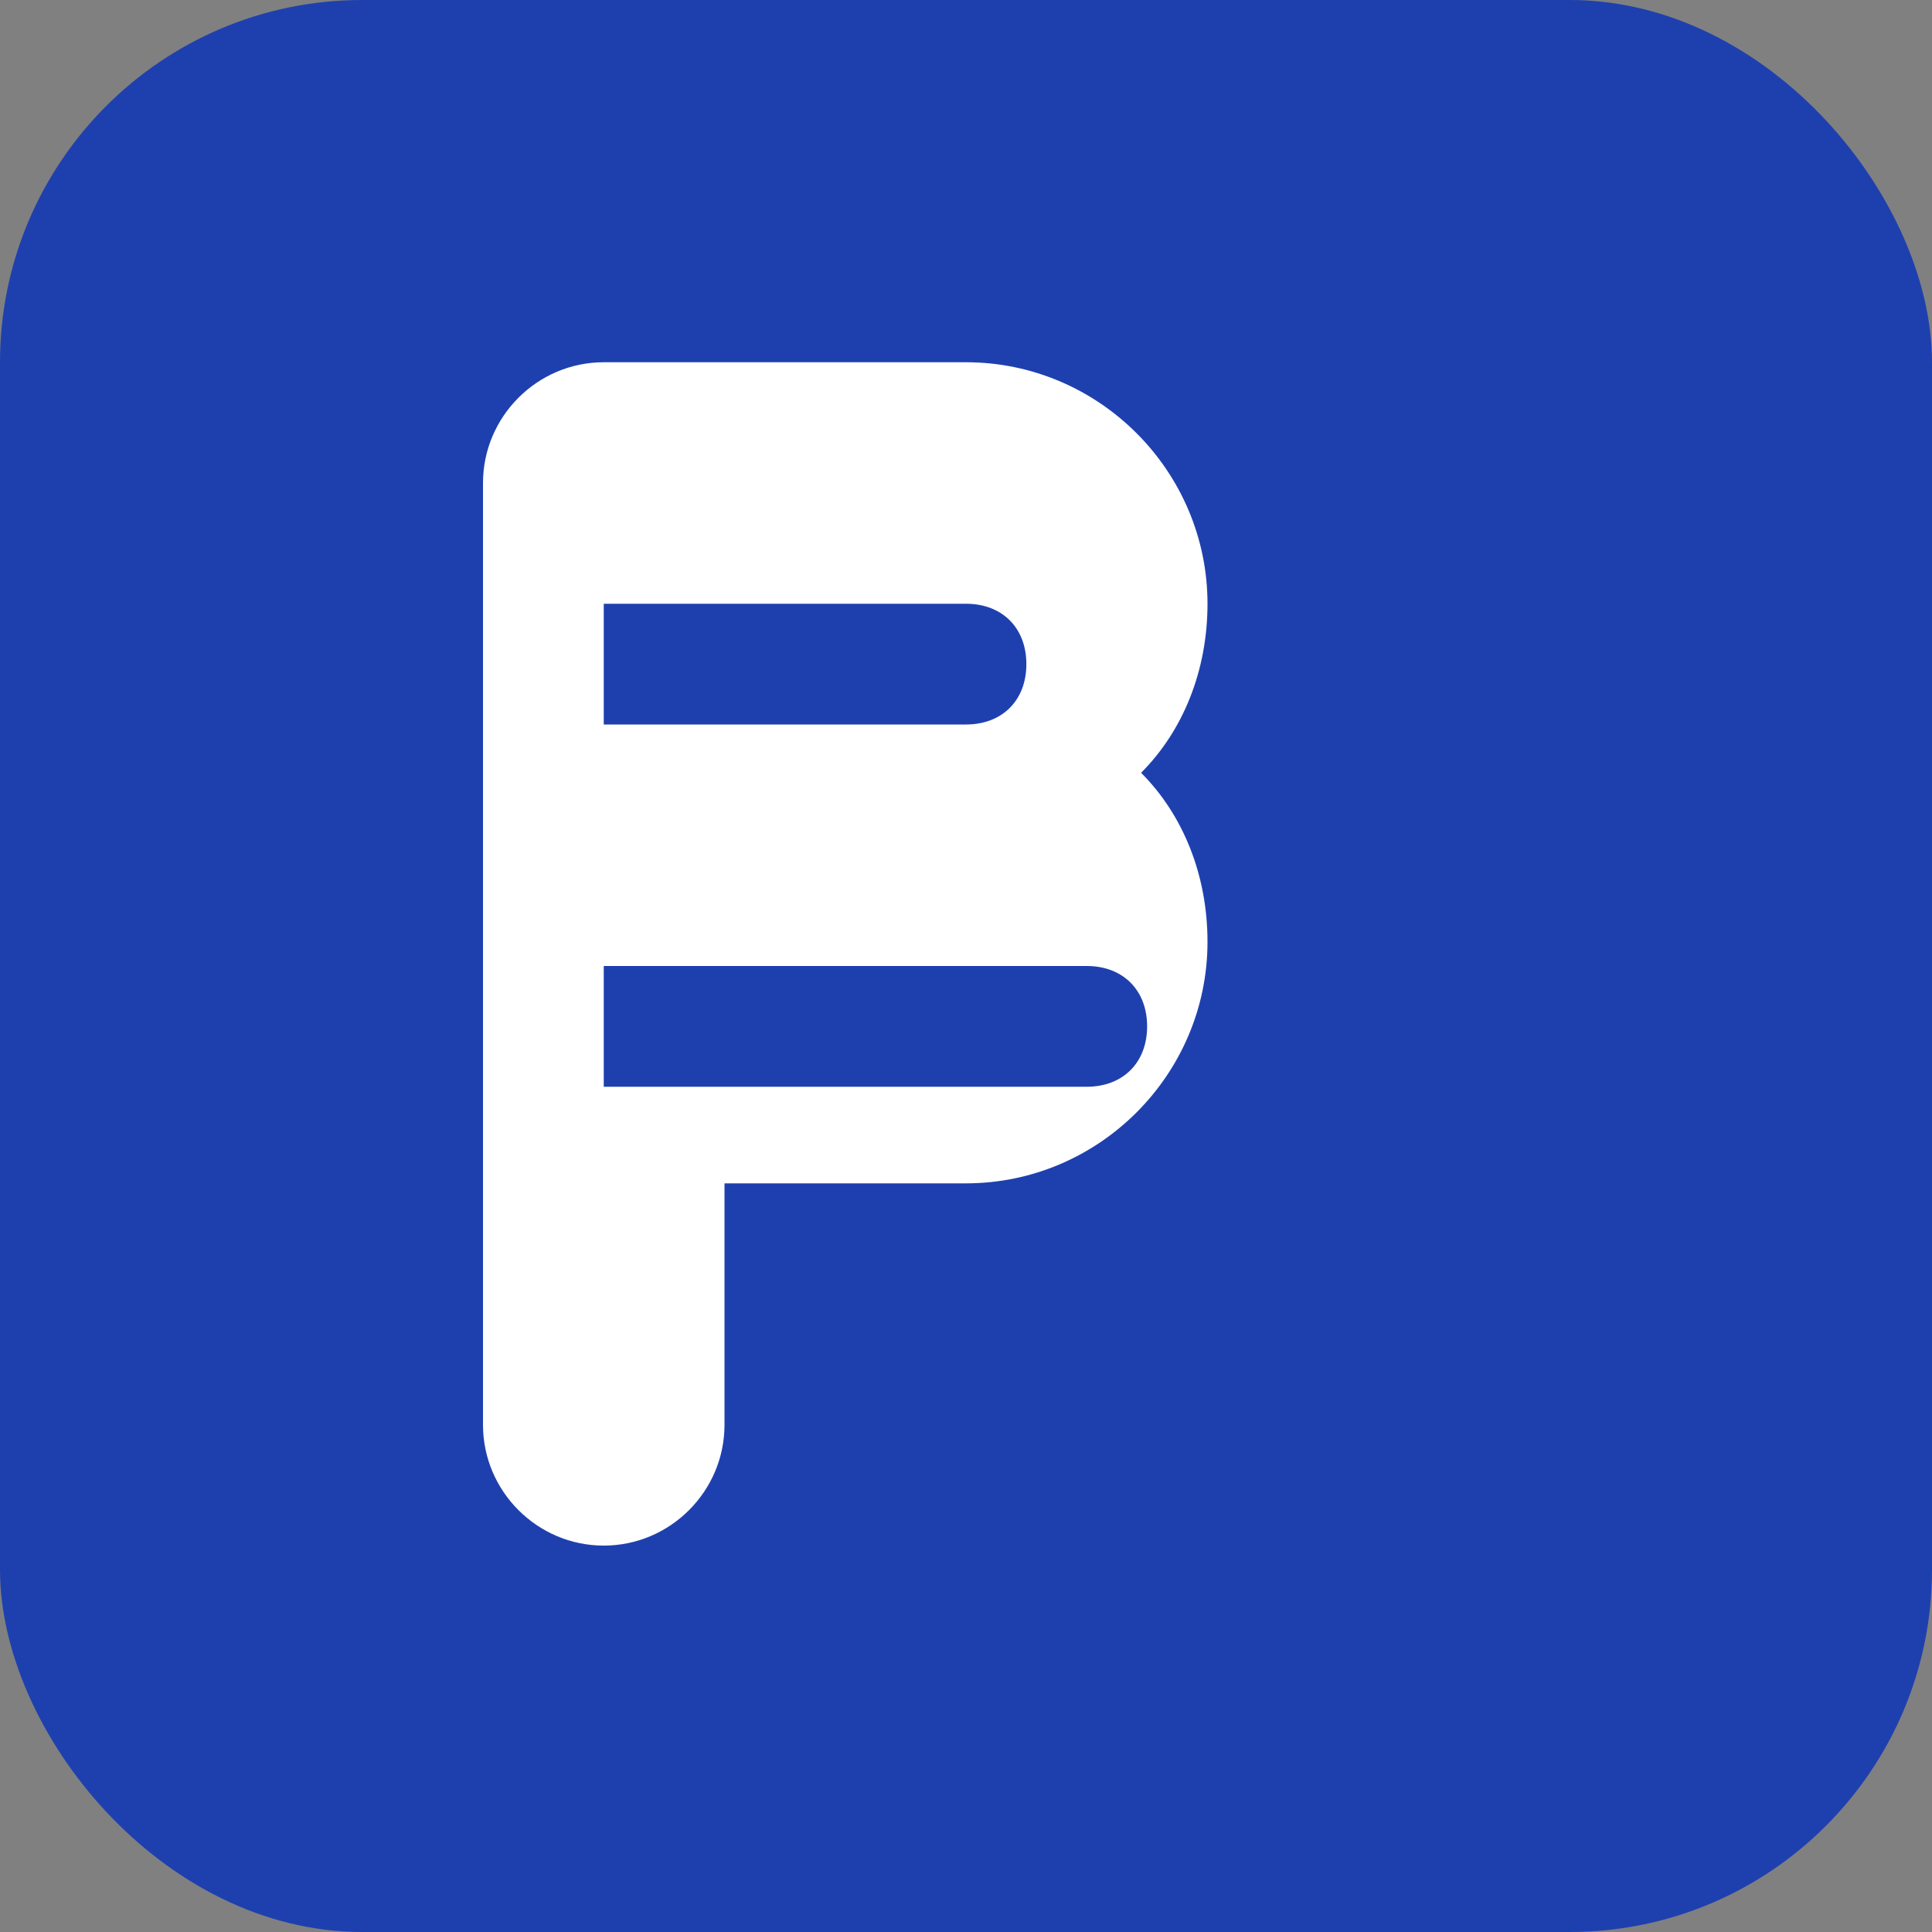 <svg width="32" height="32" viewBox="0 0 32 32" fill="none" xmlns="http://www.w3.org/2000/svg">
  <rect x="0" y="0" width="32" height="32" fill="#808080" stroke="none"/>
  <rect width="32" height="32" rx="6" fill="#1e40af"/>
  <path d="M8 6h8c2.2 0 4 1.8 4 4 0 1.1-.4 2.1-1.1 2.8.7.7 1.1 1.7 1.1 2.8 0 2.2-1.8 4-4 4H12v4c0 1.1-.9 2-2 2s-2-.9-2-2V8c0-1.1.9-2 2-2zm2 4v2h6c.6 0 1-.4 1-1s-.4-1-1-1h-6zm0 6v2h8c.6 0 1-.4 1-1s-.4-1-1-1h-8z" fill="white"/>
</svg>
